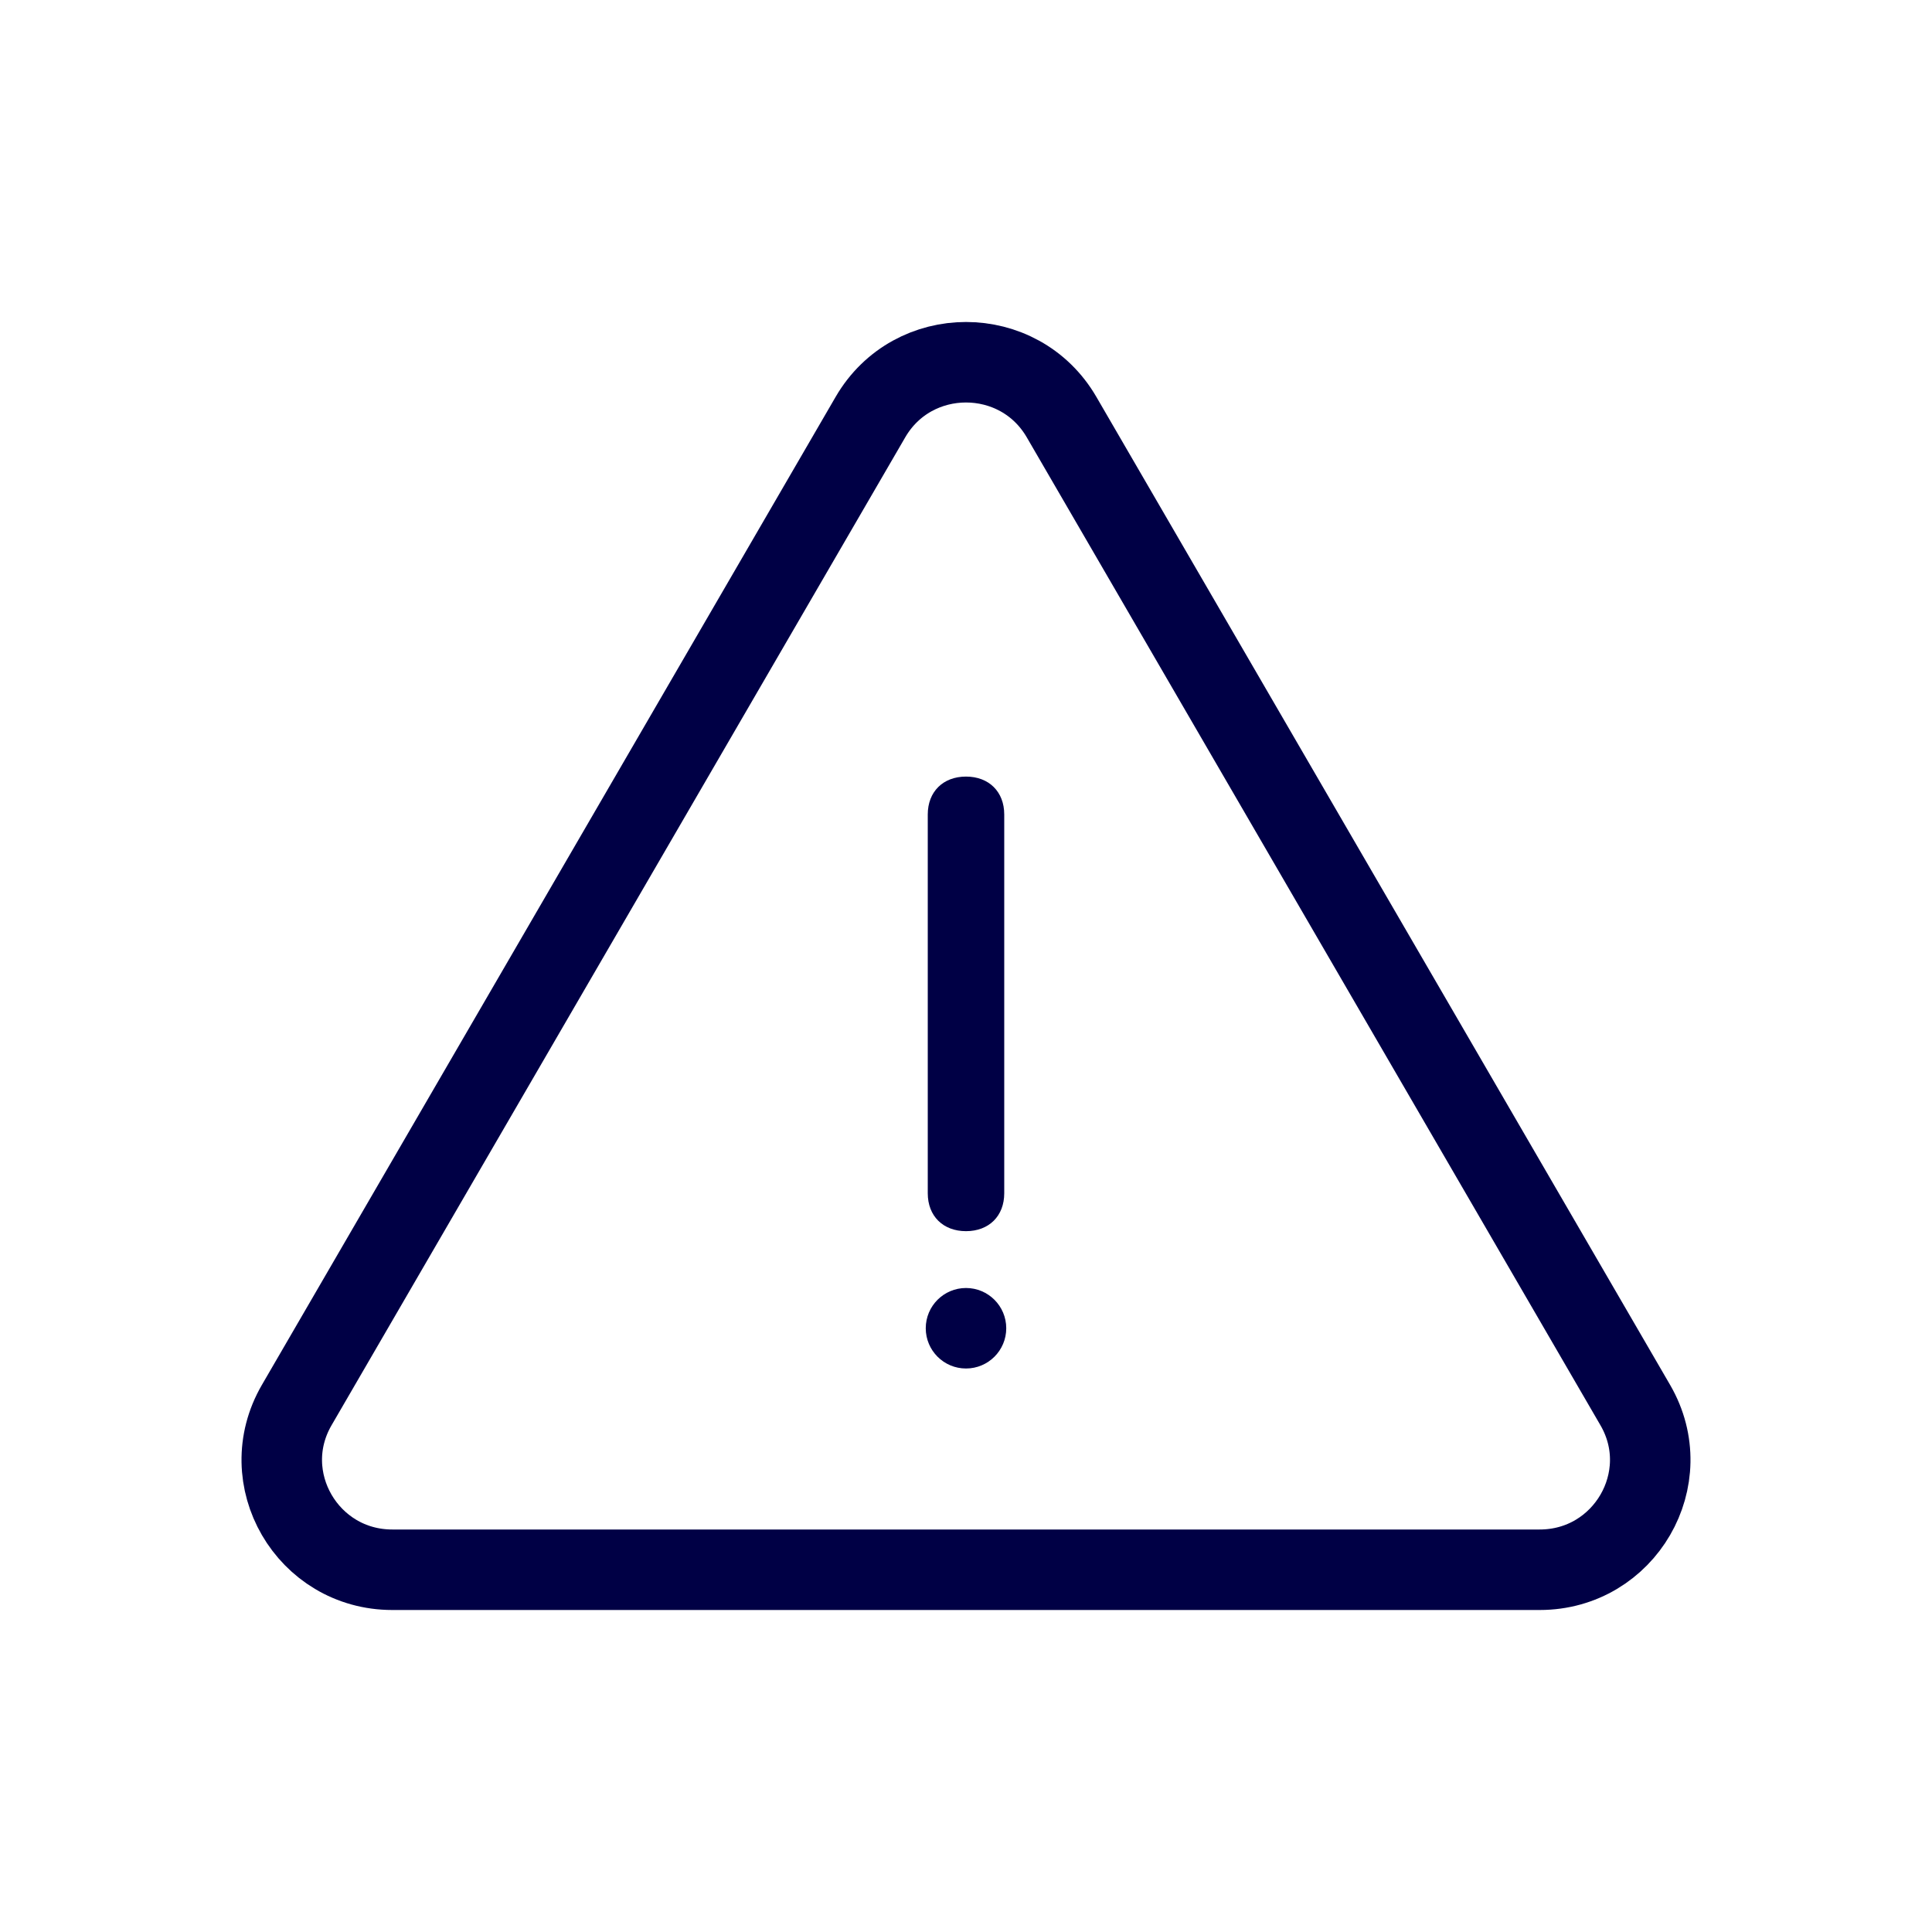 <?xml version="1.0" encoding="utf-8"?>
<svg width="48" height="48" viewBox="0 0 48 48" fill="none" xmlns="http://www.w3.org/2000/svg">
  <path d="M24 30.588C23.43 30.588 23.05 30.212 23.05 29.647V20.235C23.05 19.671 23.43 19.294 24 19.294C24.57 19.294 24.95 19.671 24.95 20.235V29.647C24.95 30.212 24.57 30.588 24 30.588Z" fill="#000045" />
  <circle cx="24" cy="33" r="1" fill="#000045" />
  <path d="M21.625 10.364C22.68 8.545 25.32 8.545 26.375 10.364L40.628 34.909C41.684 36.727 40.364 39 38.253 39H9.747C7.636 39 6.316 36.727 7.372 34.909L21.625 10.364Z" stroke="#000045" stroke-width="2" />
</svg>